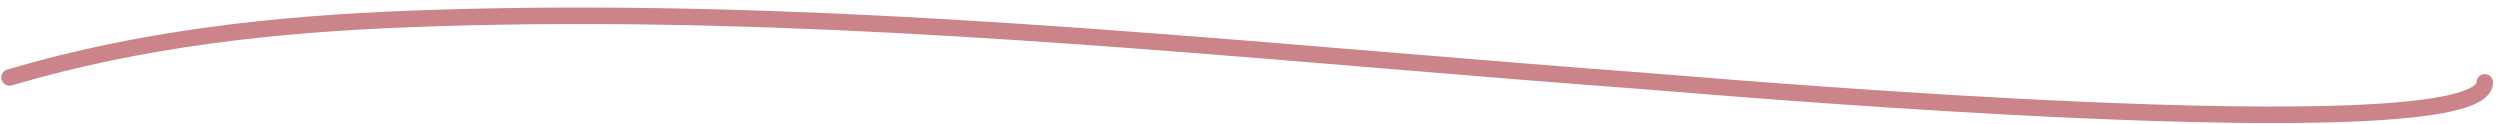 <?xml version="1.0" encoding="UTF-8"?> <svg xmlns="http://www.w3.org/2000/svg" width="303" height="15" viewBox="0 0 303 15" fill="none"> <path fill-rule="evenodd" clip-rule="evenodd" d="M167.614 8.288C128.407 5.04 89.284 1.8 49.963 3.283C33.456 3.906 17.328 5.654 1.439 10.347C0.91 10.503 0.354 10.2 0.197 9.671C0.041 9.141 0.343 8.585 0.873 8.429C16.983 3.671 33.294 1.911 49.887 1.285C89.341 -0.204 128.621 3.05 167.845 6.3C178.496 7.182 189.143 8.064 199.788 8.851C200.103 8.874 200.788 8.93 201.794 9.013C208.698 9.579 230.74 11.388 252.32 12.33C264.687 12.87 276.87 13.124 285.95 12.7C290.499 12.488 294.217 12.108 296.777 11.525C298.065 11.231 298.987 10.902 299.563 10.562C300.156 10.212 300.156 9.996 300.156 9.98V9.98C300.156 9.427 300.604 8.98 301.156 8.98C301.708 8.98 302.156 9.427 302.156 9.98C302.156 11.058 301.399 11.801 300.579 12.284C299.739 12.78 298.582 13.165 297.221 13.475C294.483 14.098 290.621 14.485 286.043 14.698C276.87 15.126 264.613 14.869 252.233 14.328C230.598 13.383 208.488 11.569 201.619 11.005C200.624 10.924 199.949 10.868 199.641 10.845C188.955 10.056 178.282 9.172 167.614 8.288Z" fill="#CA848A"></path> </svg> 